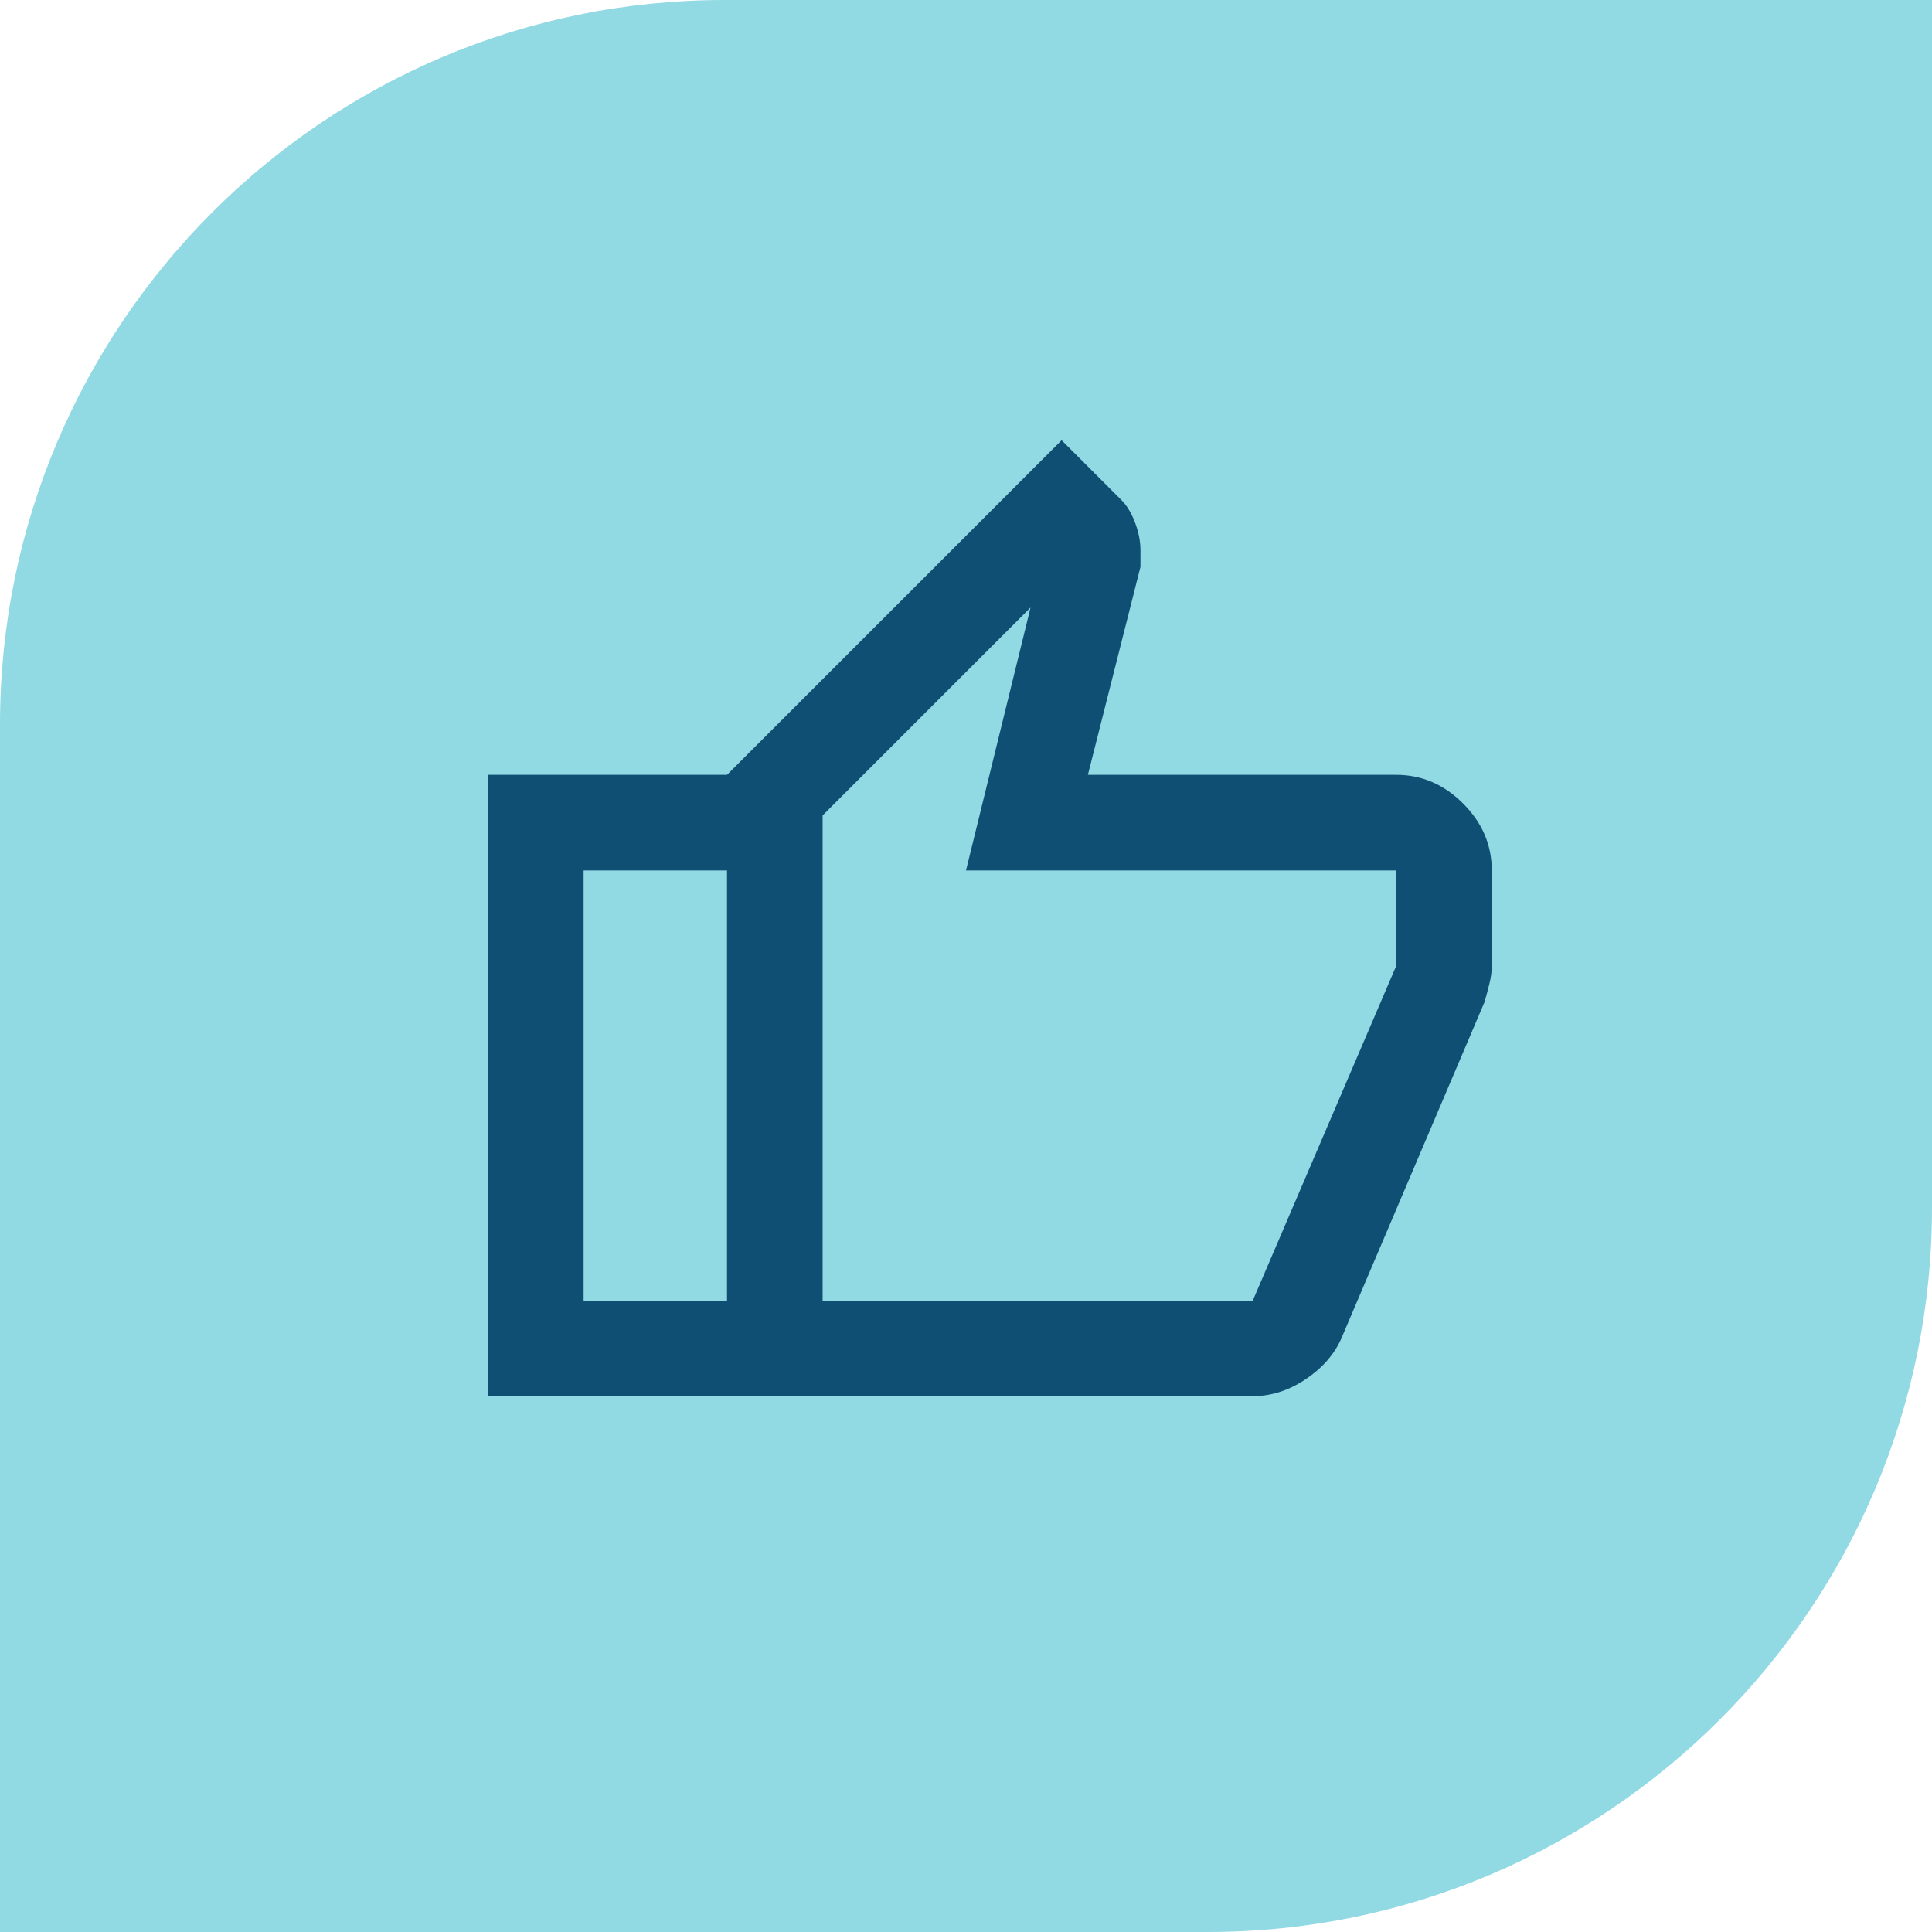 <svg xmlns="http://www.w3.org/2000/svg" fill="none" viewBox="0 0 64 64" height="64" width="64">
<path fill="#91D9E3" d="M24 0H64V40C64 53.247 53.247 64 40 64H0V24C0 10.753 10.753 0 24 0Z"></path>
<mask height="38" width="38" y="13" x="13" maskUnits="userSpaceOnUse" style="mask-type:alpha" id="mask0_27_949">
<rect fill="#D9D9D9" height="38" width="38" y="13" x="13"></rect>
</mask>
<g mask="url(#mask0_27_949)">
<path fill="#0F4F73" d="M41.5 46.25H24.083V25.667L35.167 14.584L37.146 16.563C37.331 16.747 37.482 16.998 37.601 17.315C37.72 17.631 37.779 17.935 37.779 18.225V18.779L36.038 25.667H46.25C47.094 25.667 47.833 25.983 48.467 26.617C49.1 27.25 49.417 27.989 49.417 28.834V32C49.417 32.185 49.39 32.383 49.337 32.594C49.285 32.805 49.232 33.003 49.179 33.188L44.429 44.35C44.192 44.878 43.796 45.327 43.242 45.696C42.688 46.065 42.107 46.25 41.5 46.25ZM27.25 43.084H41.5L46.25 32V28.834H32L34.138 20.125L27.25 27.013V43.084ZM24.083 25.667V28.834H19.333V43.084H24.083V46.25H16.167V25.667H24.083Z"></path>
</g>
</svg>
